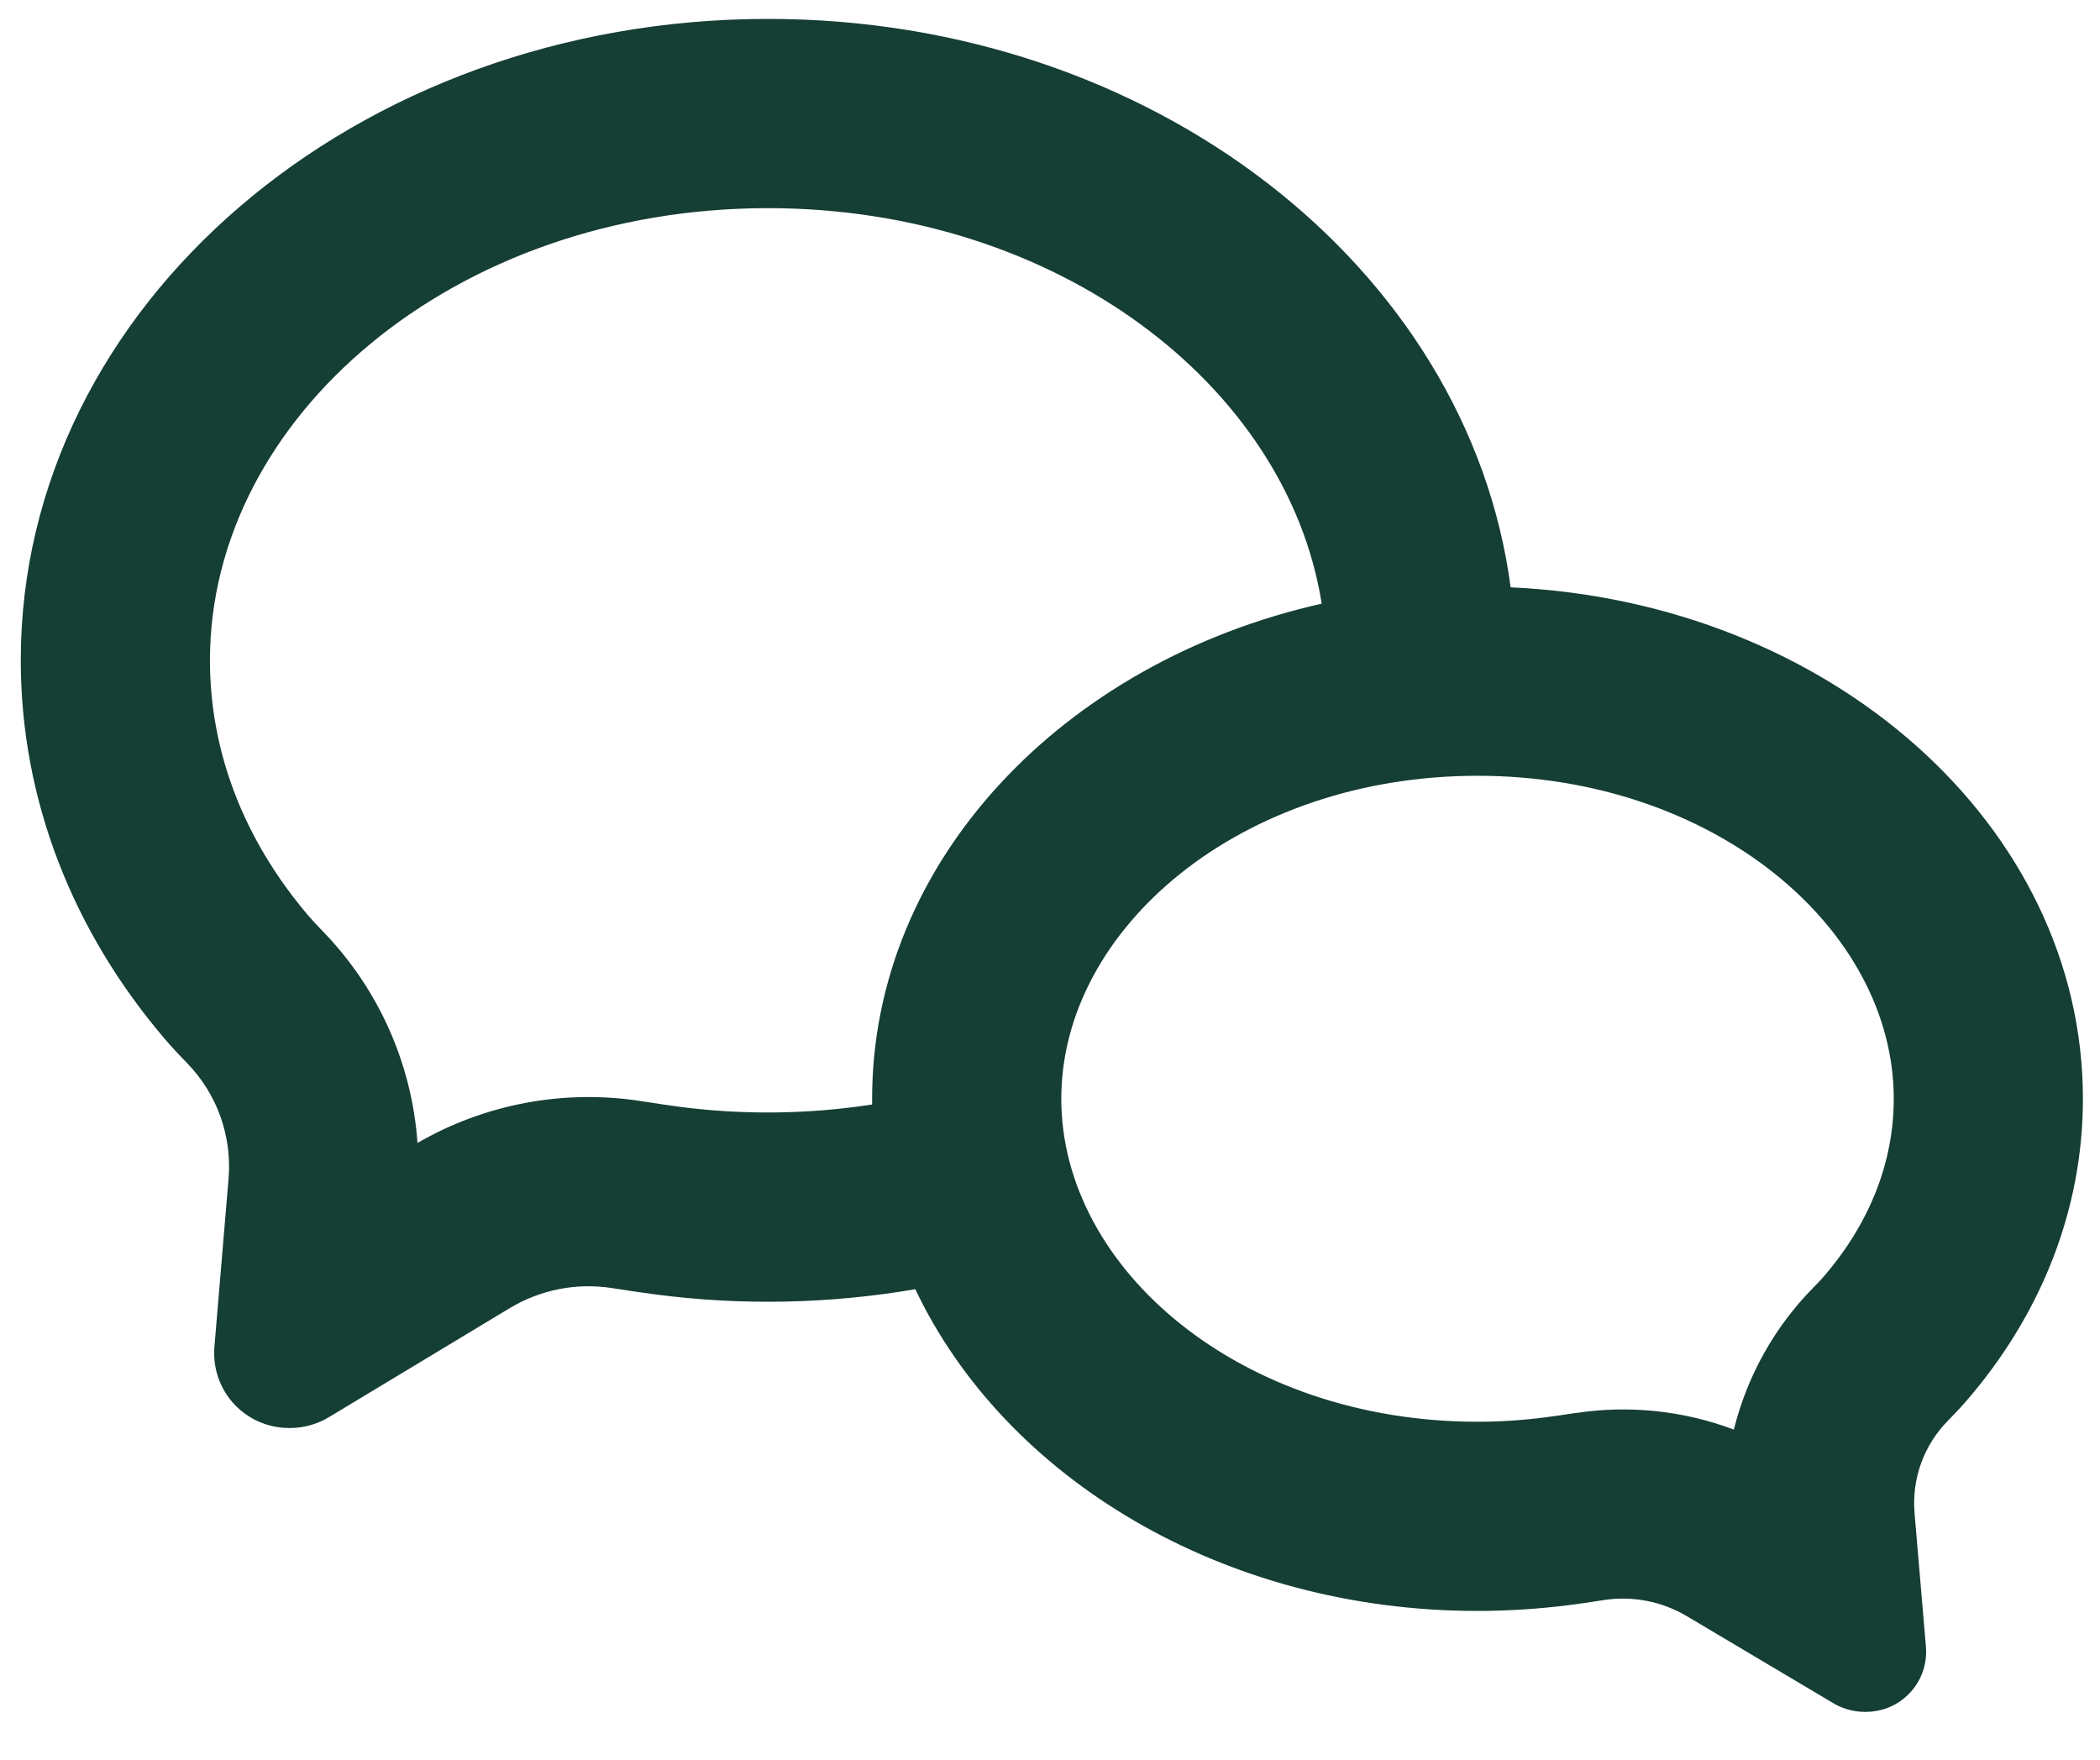 <svg width="37" height="31" viewBox="0 0 37 31" fill="none" xmlns="http://www.w3.org/2000/svg">
<path d="M15.366 19.46V19.357C15.366 15.177 18.726 11.66 23.287 10.635C22.681 6.798 18.631 3.667 13.532 3.667C7.999 3.667 3.699 7.355 3.699 11.633C3.699 13.248 4.299 14.8 5.432 16.13C5.486 16.193 5.571 16.287 5.686 16.405C6.665 17.412 7.257 18.733 7.356 20.135C8.546 19.447 9.936 19.187 11.294 19.398C11.571 19.442 11.797 19.475 11.969 19.498C13.097 19.645 14.241 19.631 15.366 19.458V19.46ZM16.127 22.712C14.611 22.972 13.064 23.003 11.539 22.803C11.286 22.769 11.034 22.732 10.782 22.692C10.159 22.595 9.522 22.72 8.982 23.045L5.809 24.958C5.565 25.109 5.278 25.177 4.992 25.153C4.819 25.14 4.651 25.093 4.496 25.015C4.341 24.936 4.203 24.828 4.09 24.697C3.977 24.565 3.892 24.412 3.838 24.247C3.784 24.082 3.764 23.908 3.777 23.735L4.027 20.767C4.058 20.394 4.009 20.02 3.883 19.668C3.757 19.316 3.556 18.996 3.296 18.728C3.157 18.587 3.023 18.442 2.894 18.292C1.304 16.425 0.366 14.122 0.366 11.632C0.366 5.392 6.261 0.333 13.532 0.333C20.299 0.333 25.871 4.712 26.616 10.347C32.236 10.602 36.699 14.538 36.699 19.357C36.699 21.345 35.939 23.183 34.651 24.673C34.566 24.773 34.457 24.89 34.326 25.023C34.115 25.235 33.953 25.491 33.85 25.772C33.748 26.052 33.708 26.352 33.732 26.65L33.934 29.022C33.944 29.161 33.927 29.3 33.883 29.433C33.839 29.565 33.769 29.687 33.678 29.793C33.586 29.898 33.475 29.984 33.35 30.047C33.226 30.109 33.09 30.145 32.951 30.155C32.719 30.174 32.487 30.119 32.289 29.998L29.717 28.47C29.279 28.211 28.764 28.111 28.261 28.188C28.016 28.227 27.811 28.255 27.647 28.277C27.121 28.343 26.581 28.38 26.032 28.38C21.542 28.38 17.702 26.033 16.127 22.712ZM27.756 24.895C28.696 24.75 29.658 24.85 30.549 25.185C30.783 24.24 31.267 23.375 31.951 22.682C32.034 22.598 32.096 22.532 32.127 22.495C32.942 21.553 33.366 20.473 33.366 19.357C33.366 16.35 30.194 13.667 26.032 13.667C21.871 13.667 18.699 16.35 18.699 19.357C18.699 22.363 21.871 25.047 26.032 25.047C26.434 25.047 26.832 25.02 27.222 24.97C27.356 24.953 27.536 24.928 27.756 24.893V24.895Z" fill="#153E35"/>
</svg>
